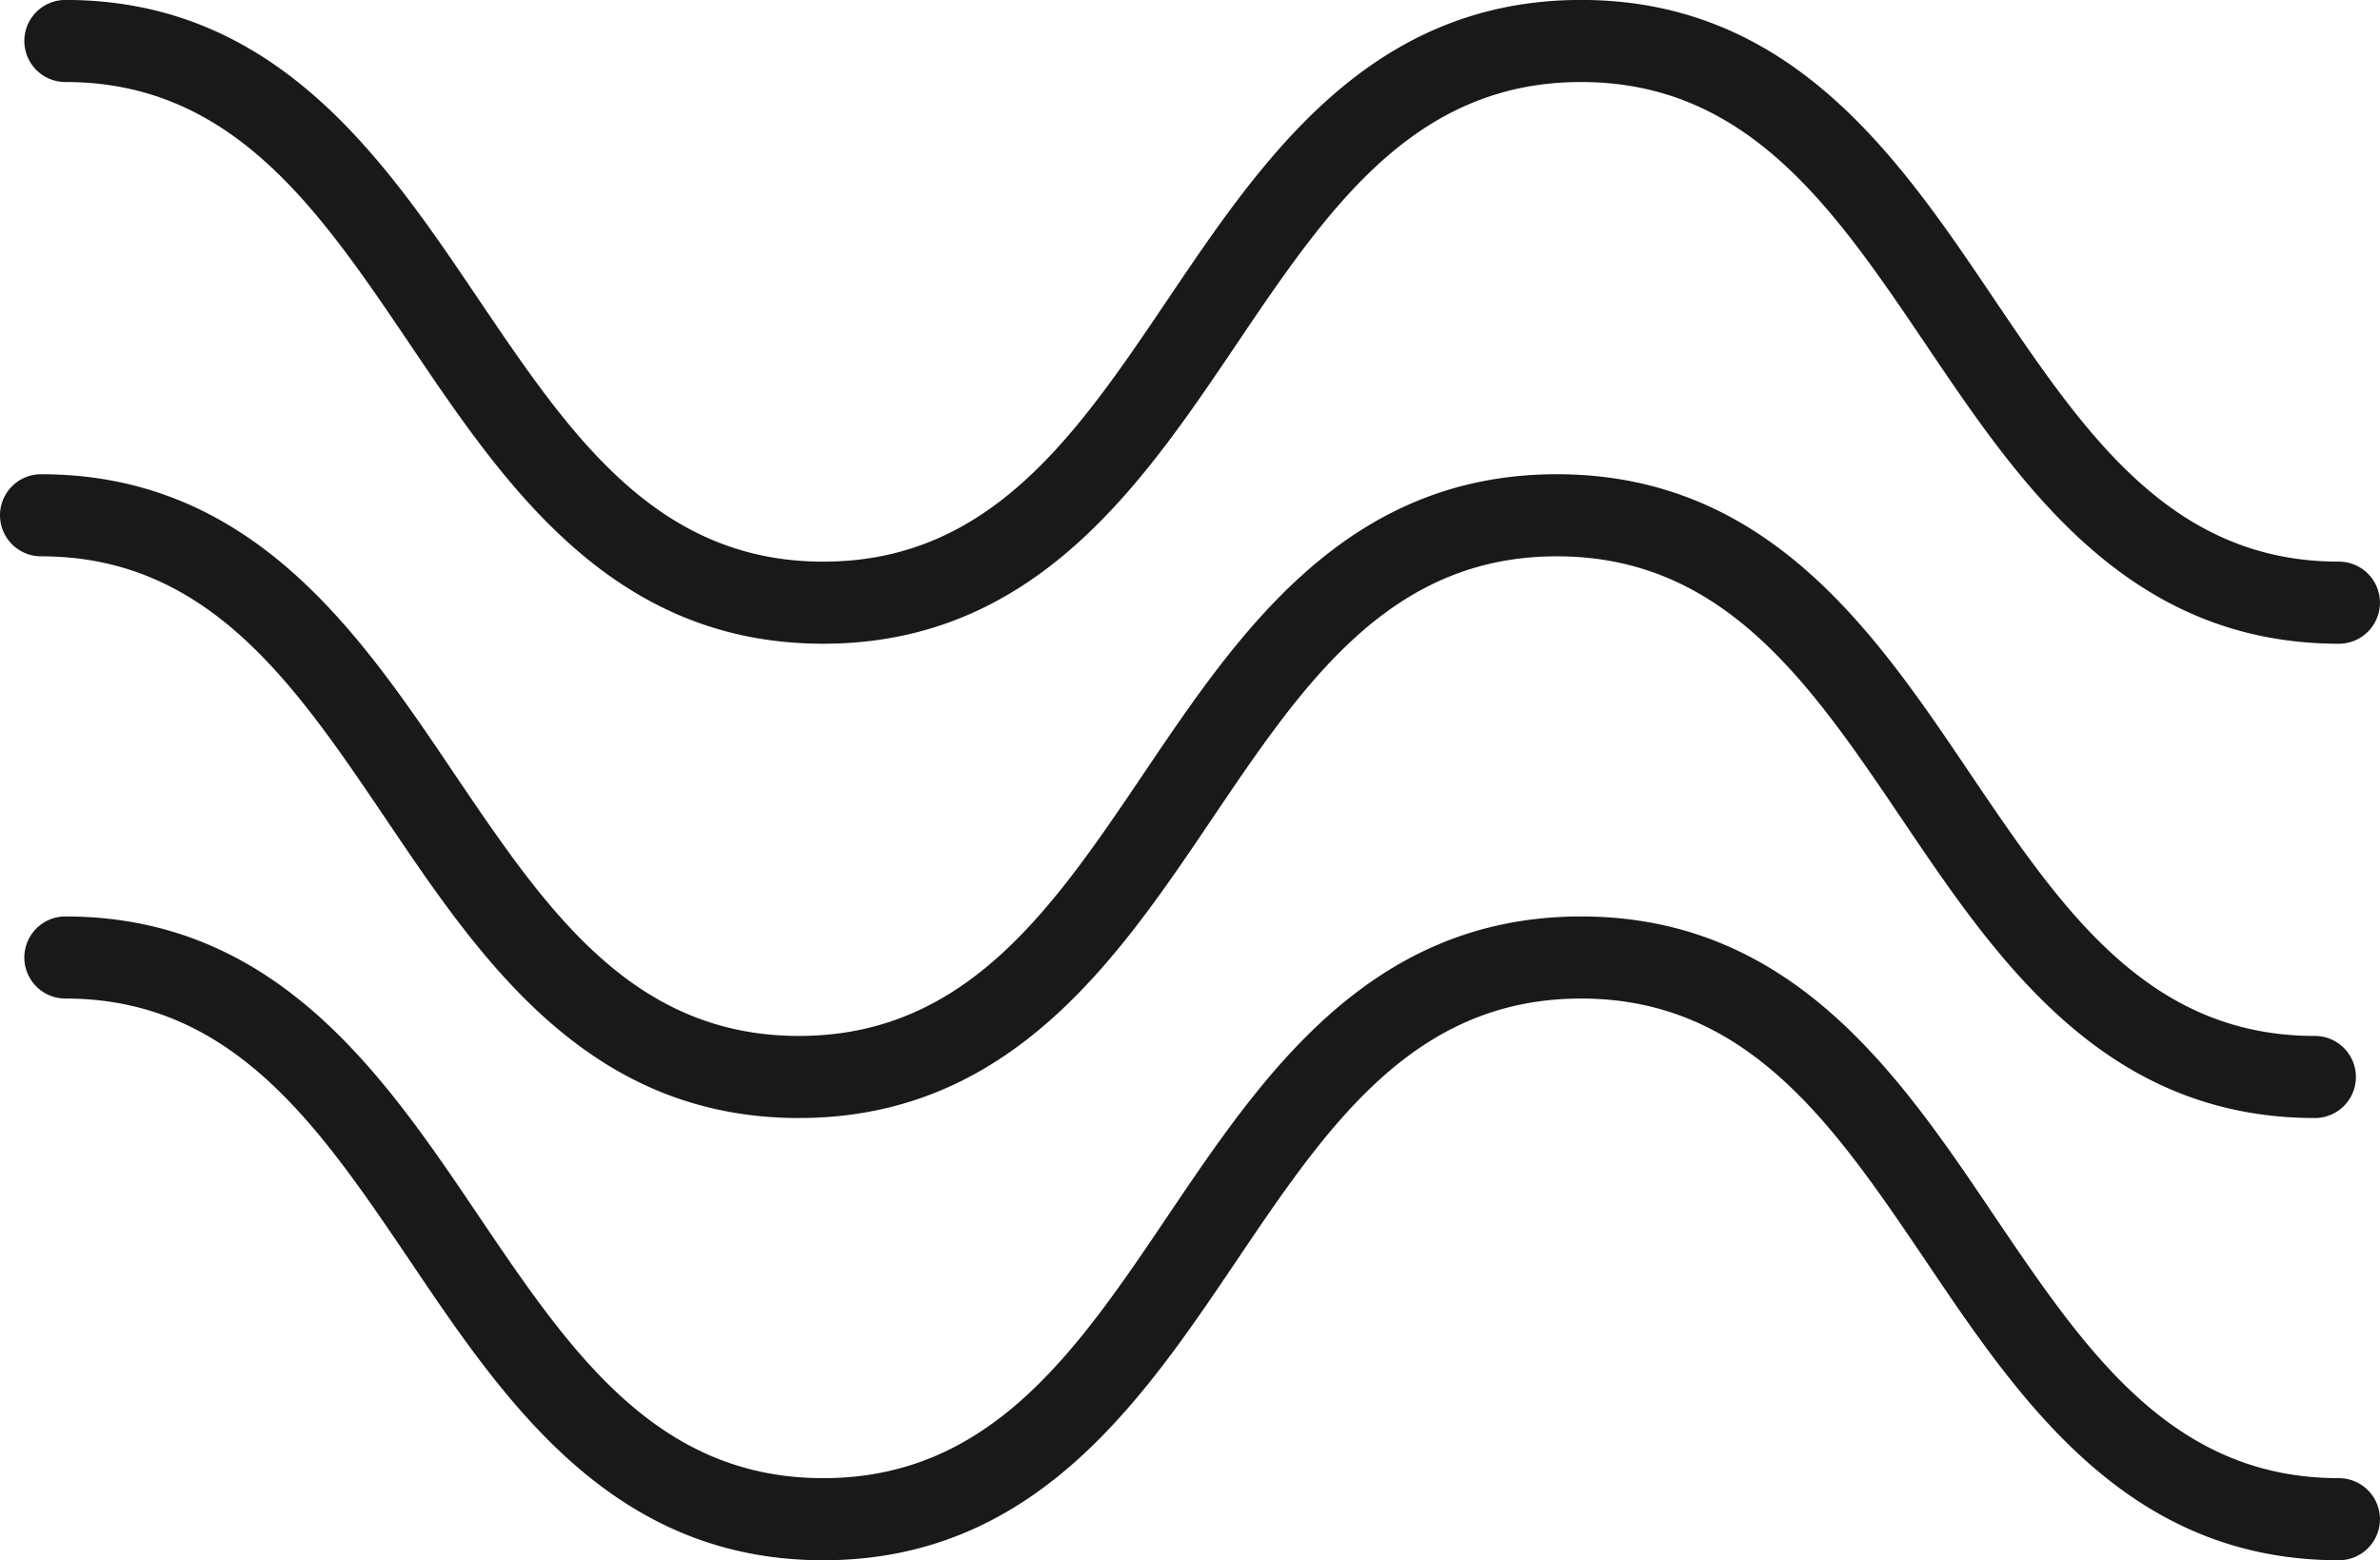 <?xml version="1.0" encoding="UTF-8"?>
<svg xmlns="http://www.w3.org/2000/svg" id="smoother-texture-icon" width="40.587" height="26.613" viewBox="0 0 40.587 26.613">
  <g id="Group_398" data-name="Group 398" transform="translate(0.416 15.633)">
    <path id="Path_406" data-name="Path 406" d="M448.987,418.582c-3.6,0-5.43-2.709-7.042-5.1-1.555-2.3-3.023-4.481-5.882-4.481s-4.327,2.176-5.882,4.481c-1.612,2.389-3.439,5.1-7.042,5.1s-5.431-2.709-7.043-5.1c-1.554-2.3-3.023-4.481-5.881-4.481a.7.7,0,0,1,0-1.4c3.6,0,5.43,2.709,7.042,5.1,1.555,2.3,3.023,4.481,5.882,4.481s4.327-2.176,5.881-4.481c1.612-2.39,3.439-5.1,7.043-5.1s5.431,2.709,7.042,5.1c1.555,2.3,3.023,4.481,5.881,4.481a.7.7,0,1,1,0,1.4Z" transform="translate(-409.516 -407.602)" fill="#1a1818"></path>
  </g>
  <g id="Group_399" data-name="Group 399" transform="translate(0 8.09)">
    <path id="Path_407" data-name="Path 407" d="M448.291,405.862c-3.6,0-5.431-2.709-7.043-5.1-1.555-2.3-3.024-4.481-5.883-4.481s-4.328,2.177-5.883,4.481c-1.612,2.39-3.439,5.1-7.043,5.1s-5.431-2.709-7.043-5.1c-1.555-2.3-3.023-4.481-5.881-4.481a.7.7,0,1,1,0-1.4c3.6,0,5.43,2.708,7.042,5.1,1.555,2.3,3.023,4.481,5.882,4.481s4.328-2.177,5.883-4.481c1.612-2.39,3.439-5.1,7.043-5.1s5.431,2.708,7.043,5.1c1.555,2.3,3.023,4.481,5.883,4.481a.7.7,0,0,1,0,1.4Z" transform="translate(-408.815 -394.882)" fill="#1a1818"></path>
  </g>
  <g id="Group_400" data-name="Group 400" transform="translate(0.416 0)">
    <path id="Path_408" data-name="Path 408" d="M448.987,392.219c-3.6,0-5.43-2.709-7.042-5.1-1.555-2.3-3.023-4.481-5.882-4.481s-4.327,2.177-5.882,4.481c-1.612,2.39-3.439,5.1-7.042,5.1s-5.431-2.709-7.043-5.1c-1.554-2.3-3.023-4.481-5.881-4.481a.7.7,0,0,1,0-1.4c3.6,0,5.43,2.709,7.042,5.1,1.555,2.3,3.023,4.481,5.882,4.481s4.327-2.177,5.881-4.481c1.612-2.39,3.439-5.1,7.043-5.1s5.431,2.709,7.042,5.1c1.555,2.3,3.023,4.481,5.881,4.481a.7.7,0,1,1,0,1.4Z" transform="translate(-409.516 -381.239)" fill="#1a1818"></path>
  </g>
</svg>
